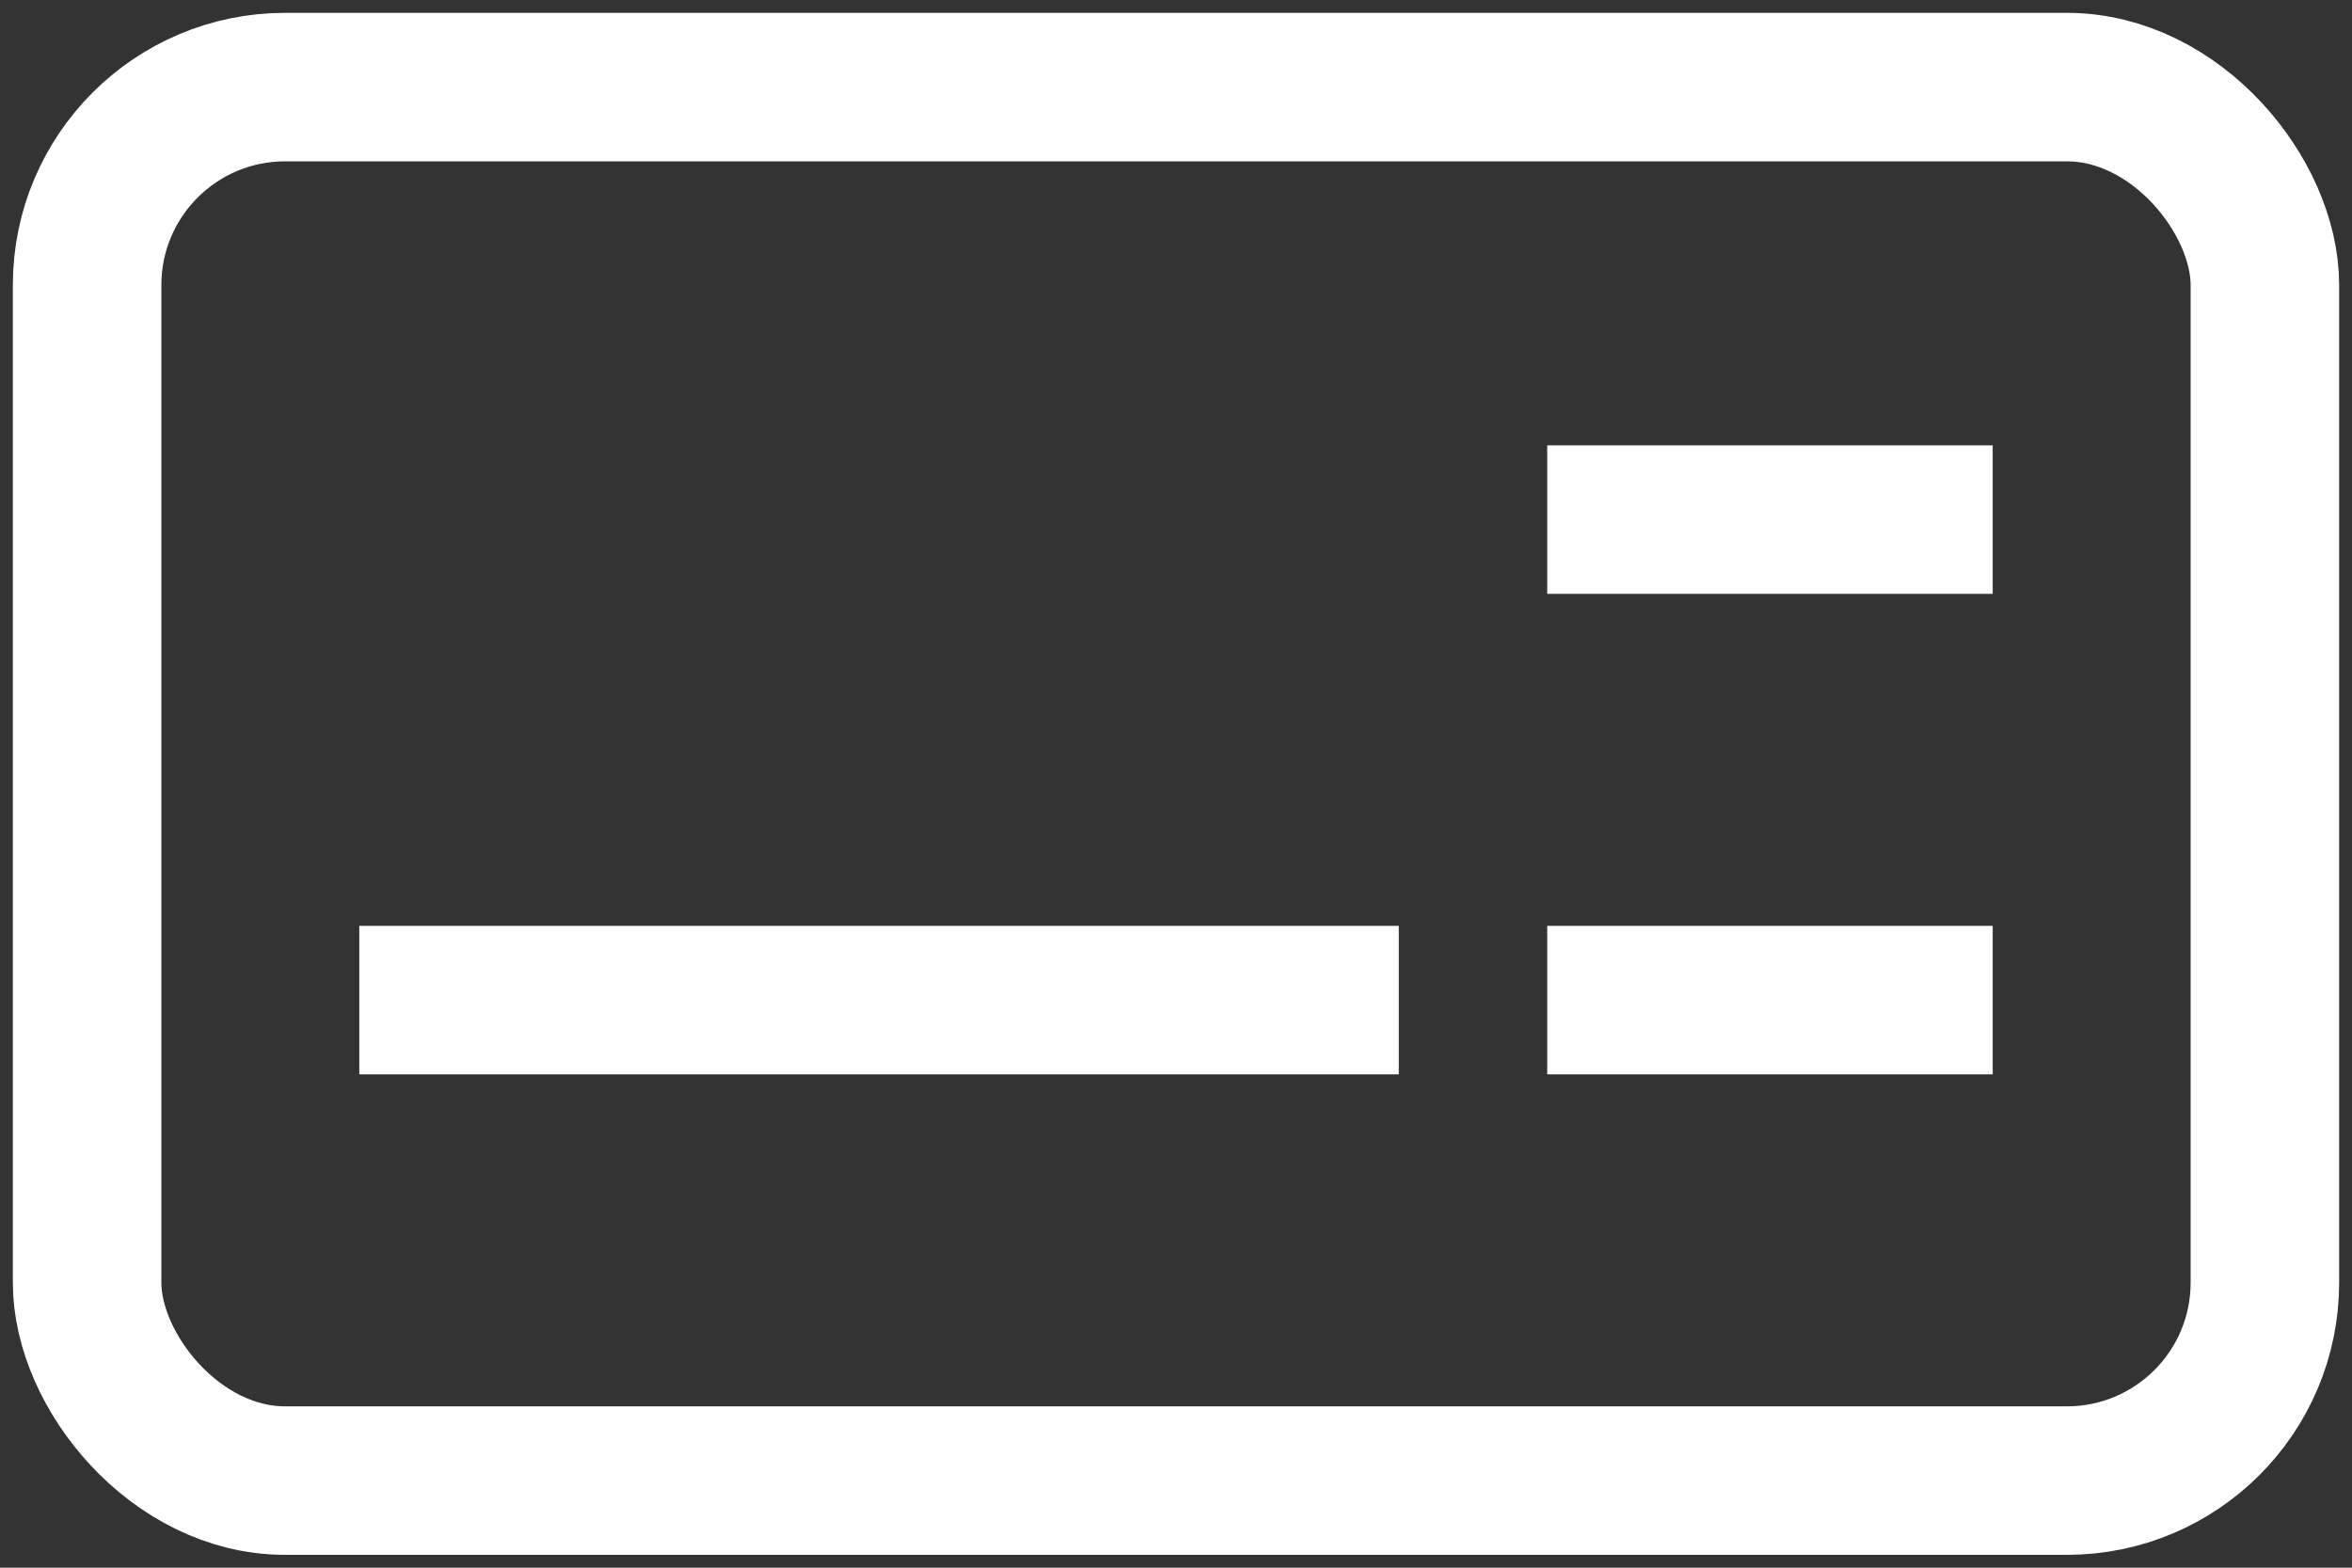 <?xml version="1.0" encoding="UTF-8"?>
<svg width="27px" height="18px" viewBox="0 0 27 18" version="1.1" xmlns="http://www.w3.org/2000/svg" xmlns:xlink="http://www.w3.org/1999/xlink">
    <rect x="0" y="0" width="27" height="18" fill="#333333" stroke="none"/>
    <title>bank-check</title>
    <g id="designs" stroke="none" stroke-width="1" fill="none" fill-rule="evenodd">
        <g id="emb_business_hf_designs_1122_rs_v2" transform="translate(-780, -3167)" stroke="#FFFFFF" stroke-width="1.705">
            <g id="bank-check" transform="translate(781, 3168)">
                <rect id="Rectangle" stroke-linecap="round" stroke-linejoin="round" x="0" y="0" width="25" height="16" rx="2.273"></rect>
                <line x1="3.977" y1="10.483" x2="14.205" y2="10.483" id="Line" stroke-linecap="square"></line>
                <line x1="17.614" y1="10.483" x2="21.023" y2="10.483" id="Line-Copy-2" stroke-linecap="square"></line>
                <line x1="17.614" y1="4.966" x2="21.023" y2="4.966" id="Line-Copy" stroke-linecap="square"></line>
            </g>
        </g>
    </g>
</svg>